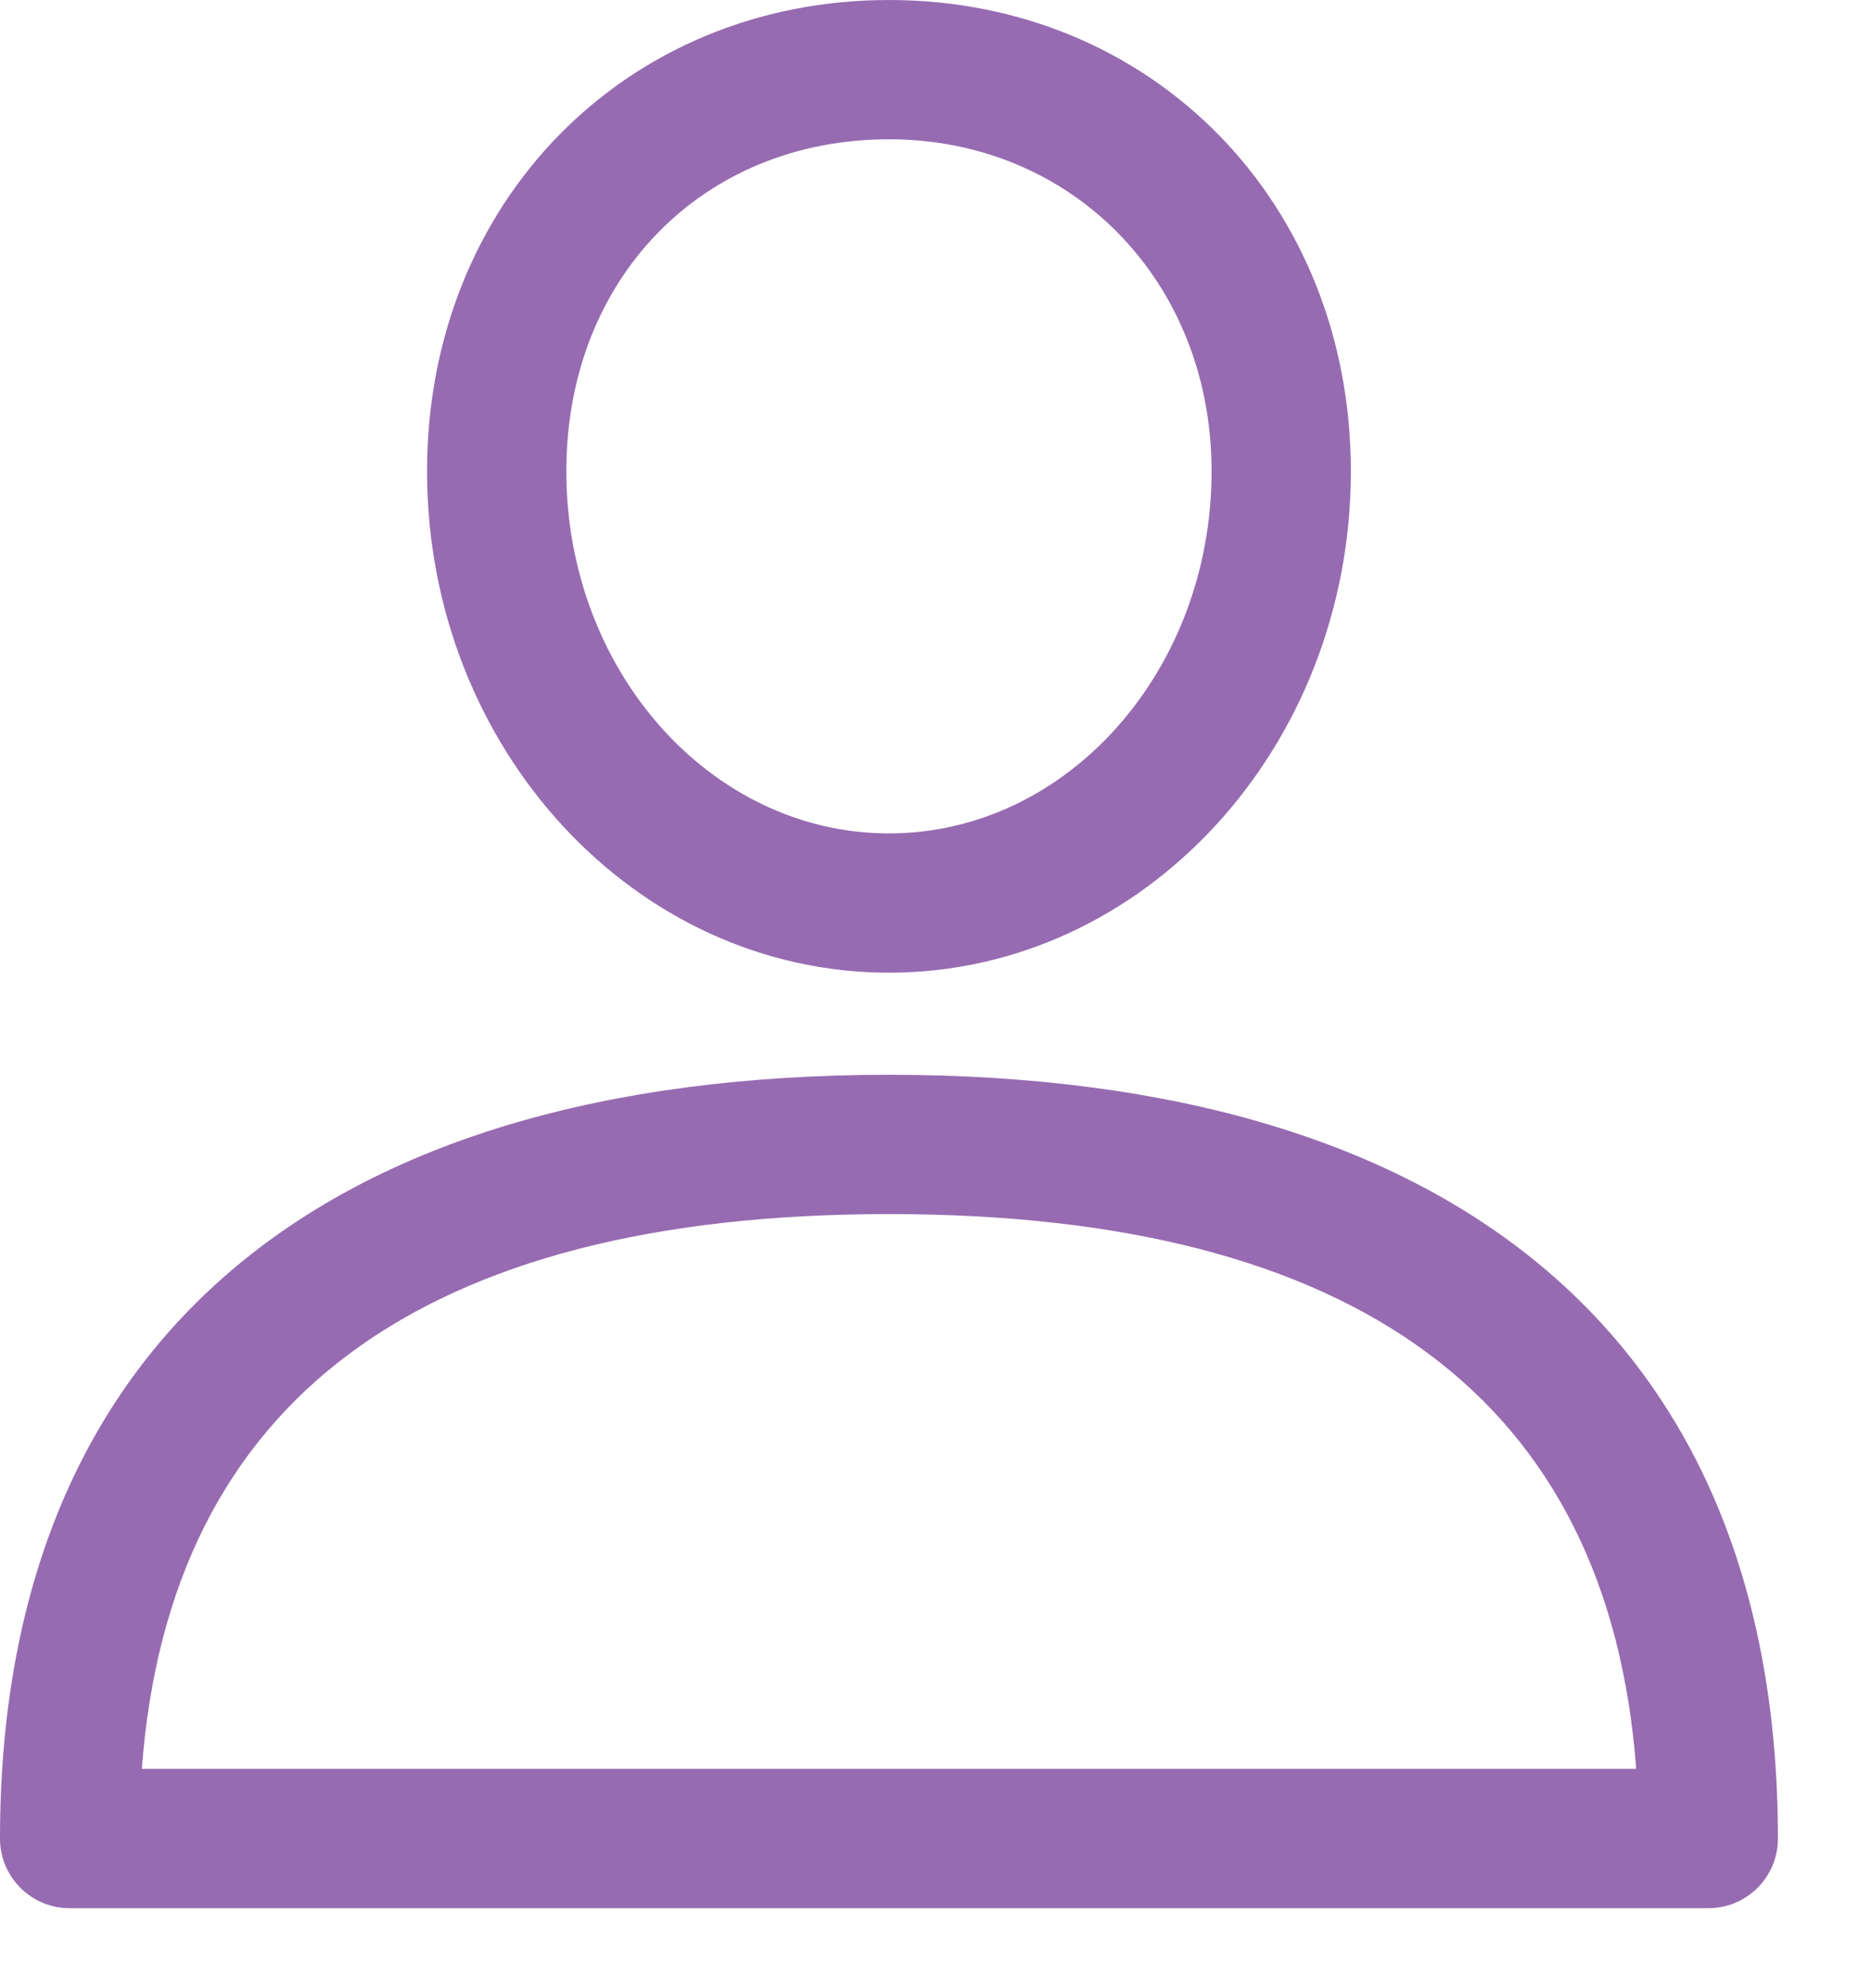 <svg width="16" height="17" viewBox="0 0 16 17" fill="none" xmlns="http://www.w3.org/2000/svg">
<path d="M7.602 9.19C2.7 9.19 0 11.51 0 15.721C0 16.05 0.267 16.316 0.595 16.316H14.609C14.938 16.316 15.204 16.05 15.204 15.721C15.204 11.51 12.505 9.19 7.602 9.19ZM1.213 15.125C1.447 11.977 3.593 10.381 7.602 10.381C11.611 10.381 13.758 11.977 13.992 15.125H1.213Z" fill="#6B2D90" fill-opacity="0.7"/>
<path d="M7.602 0C5.35 0 3.652 1.732 3.652 4.029C3.652 6.393 5.424 8.317 7.602 8.317C9.78 8.317 11.552 6.393 11.552 4.029C11.552 1.732 9.854 0 7.602 0ZM7.602 7.126C6.081 7.126 4.843 5.737 4.843 4.029C4.843 2.385 6.004 1.191 7.602 1.191C9.175 1.191 10.361 2.411 10.361 4.029C10.361 5.737 9.124 7.126 7.602 7.126Z" fill="#6B2D90" fill-opacity="0.7"/>
</svg>
